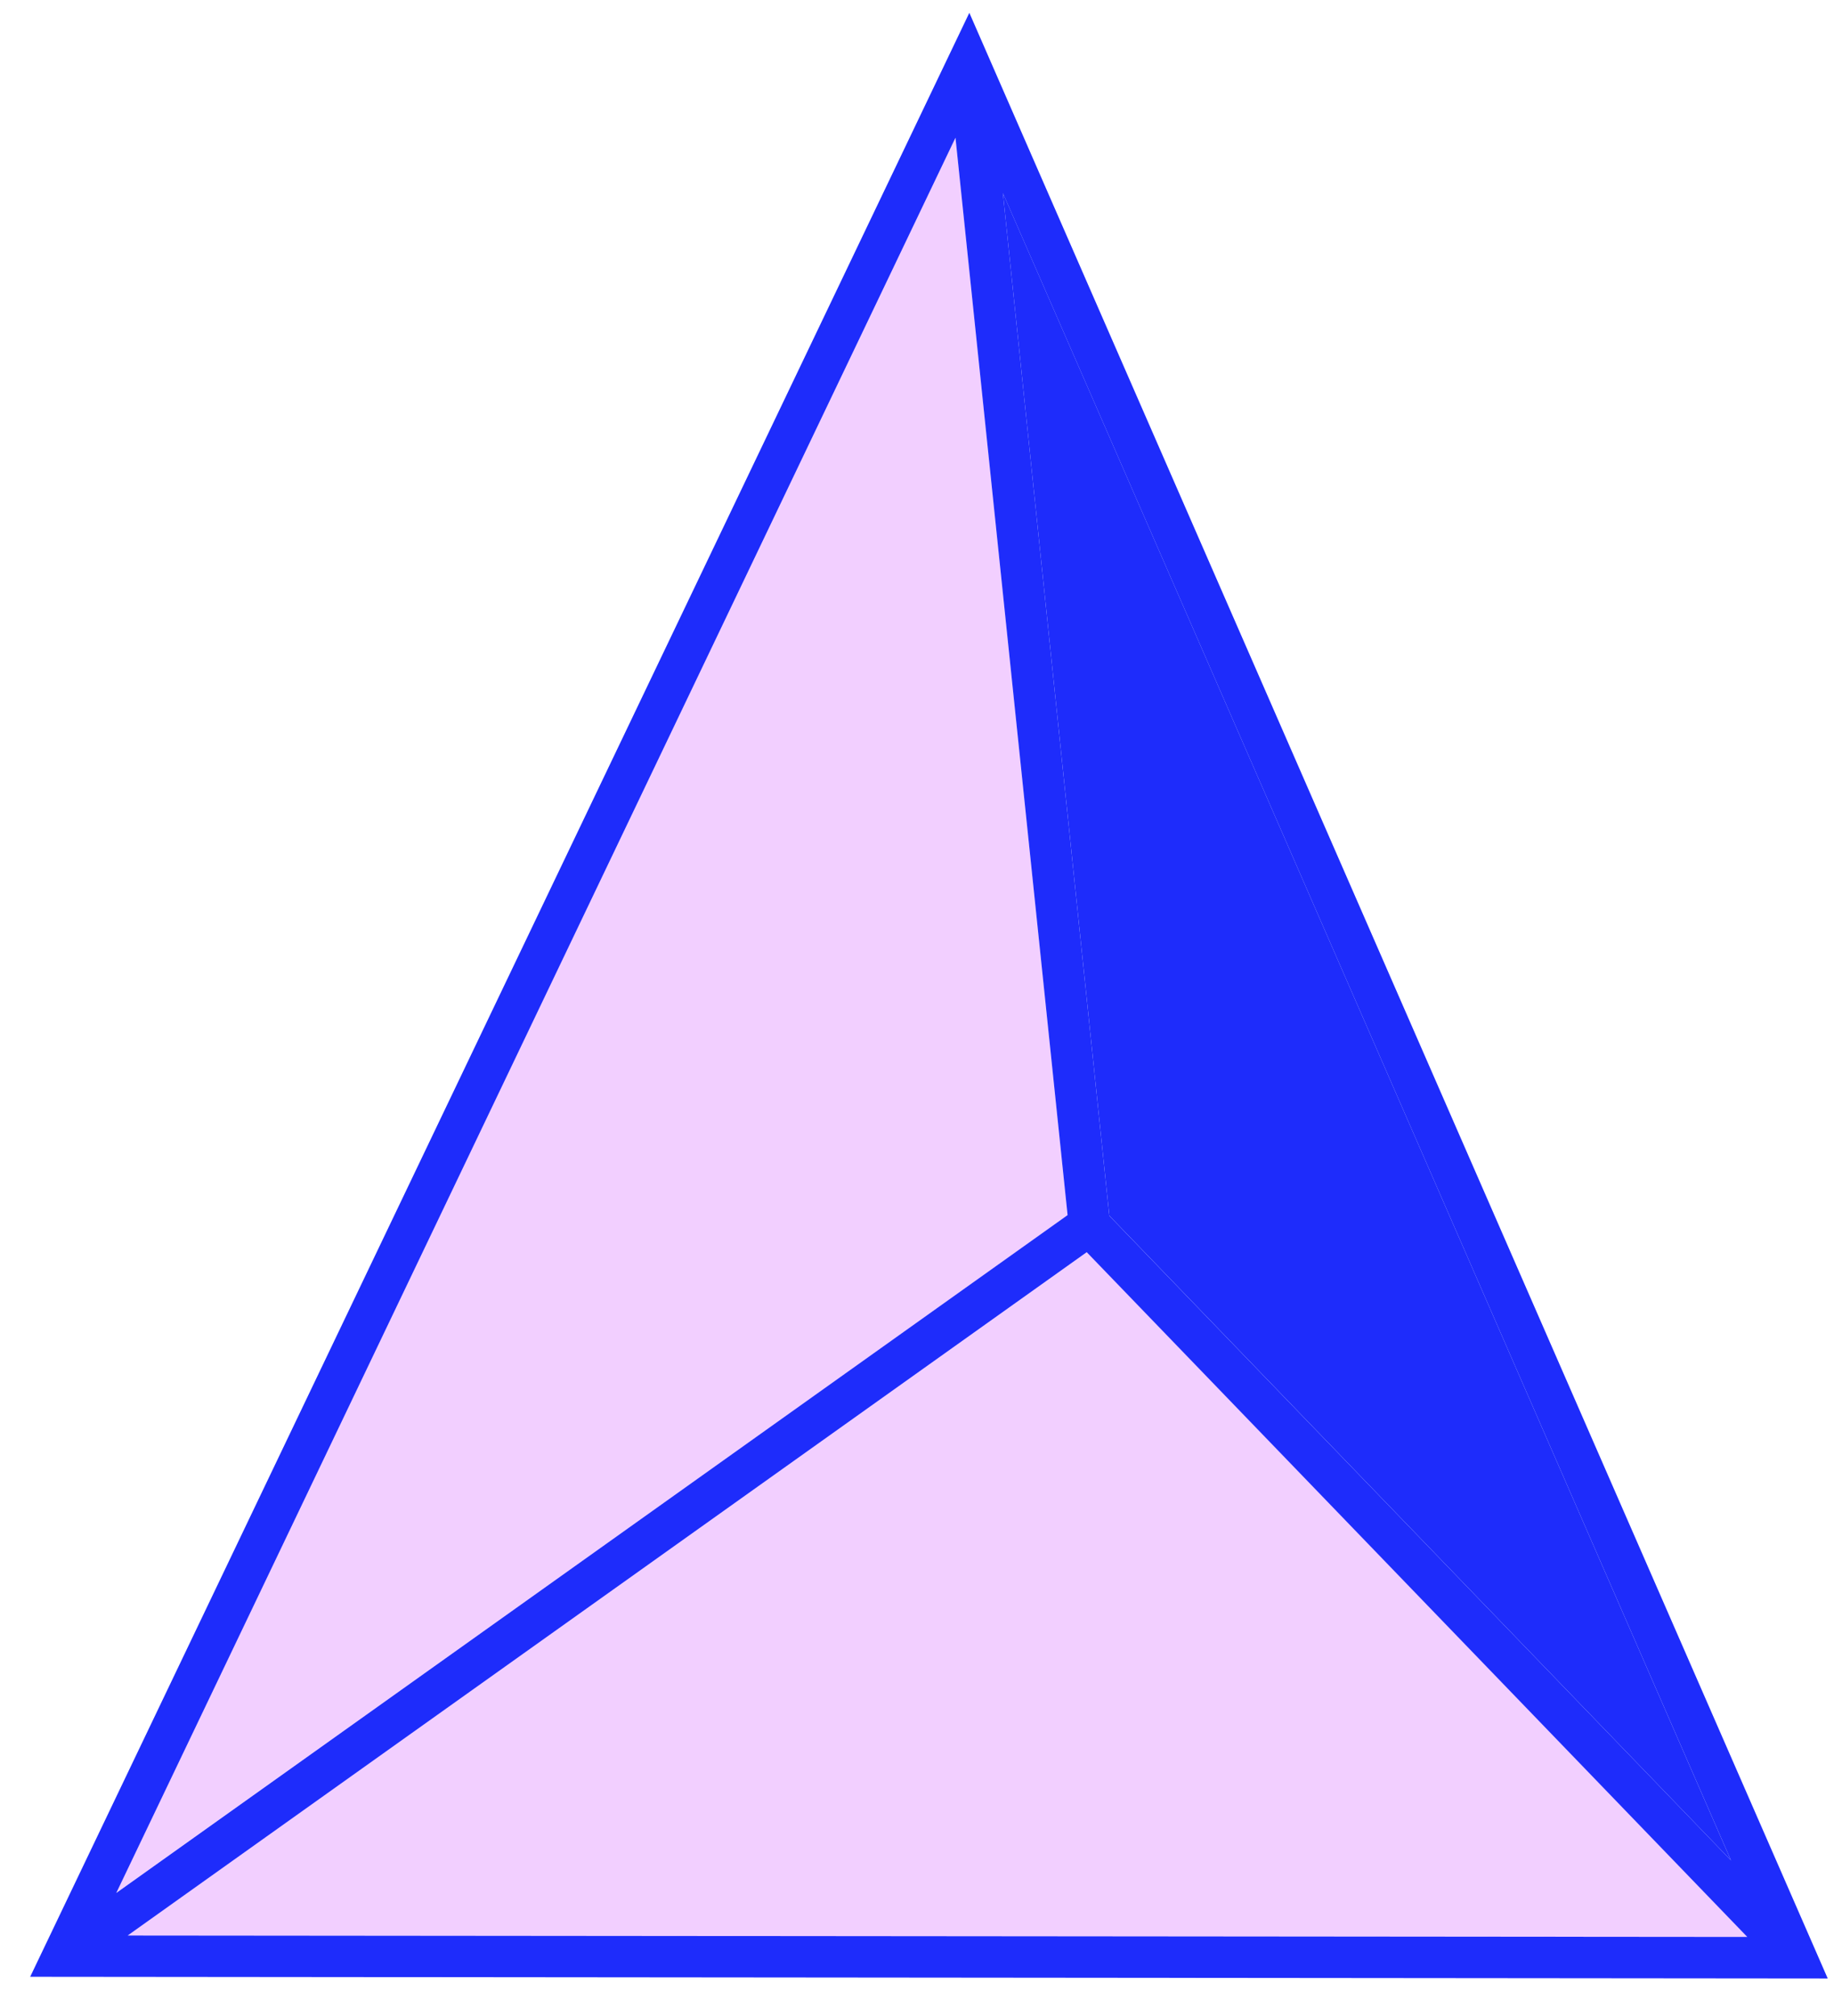 <svg width="141" height="155" viewBox="0 0 141 155" fill="none" xmlns="http://www.w3.org/2000/svg">
<path d="M9.817 148.797L83.563 96.264L134.332 148.906L9.817 148.797Z" fill="#F2CFFF"/>
<path d="M77.103 14.838L133.08 143.023L85.284 93.46L77.103 14.838Z" fill="#1E2CFB"/>
<path d="M8.937 145.512L73.457 10.589L82.076 93.412L8.937 145.512Z" fill="#F2CFFF"/>
<path d="M8.938 145.51L7.365 148.791L9.817 148.799L5.768 151.677L3.918 149.081L8.938 145.51Z" fill="#A03030"/>
<path d="M140.517 152.102L74.524 0.984L2.32 151.972L140.517 152.102ZM9.817 148.799L83.549 96.267L134.332 148.909L9.817 148.799ZM133.081 143.025L85.284 93.466L77.104 14.848L133.081 143.025ZM73.458 10.588L82.077 93.415L8.938 145.529L73.458 10.588Z" fill="#1E2CFB"/>
</svg>
